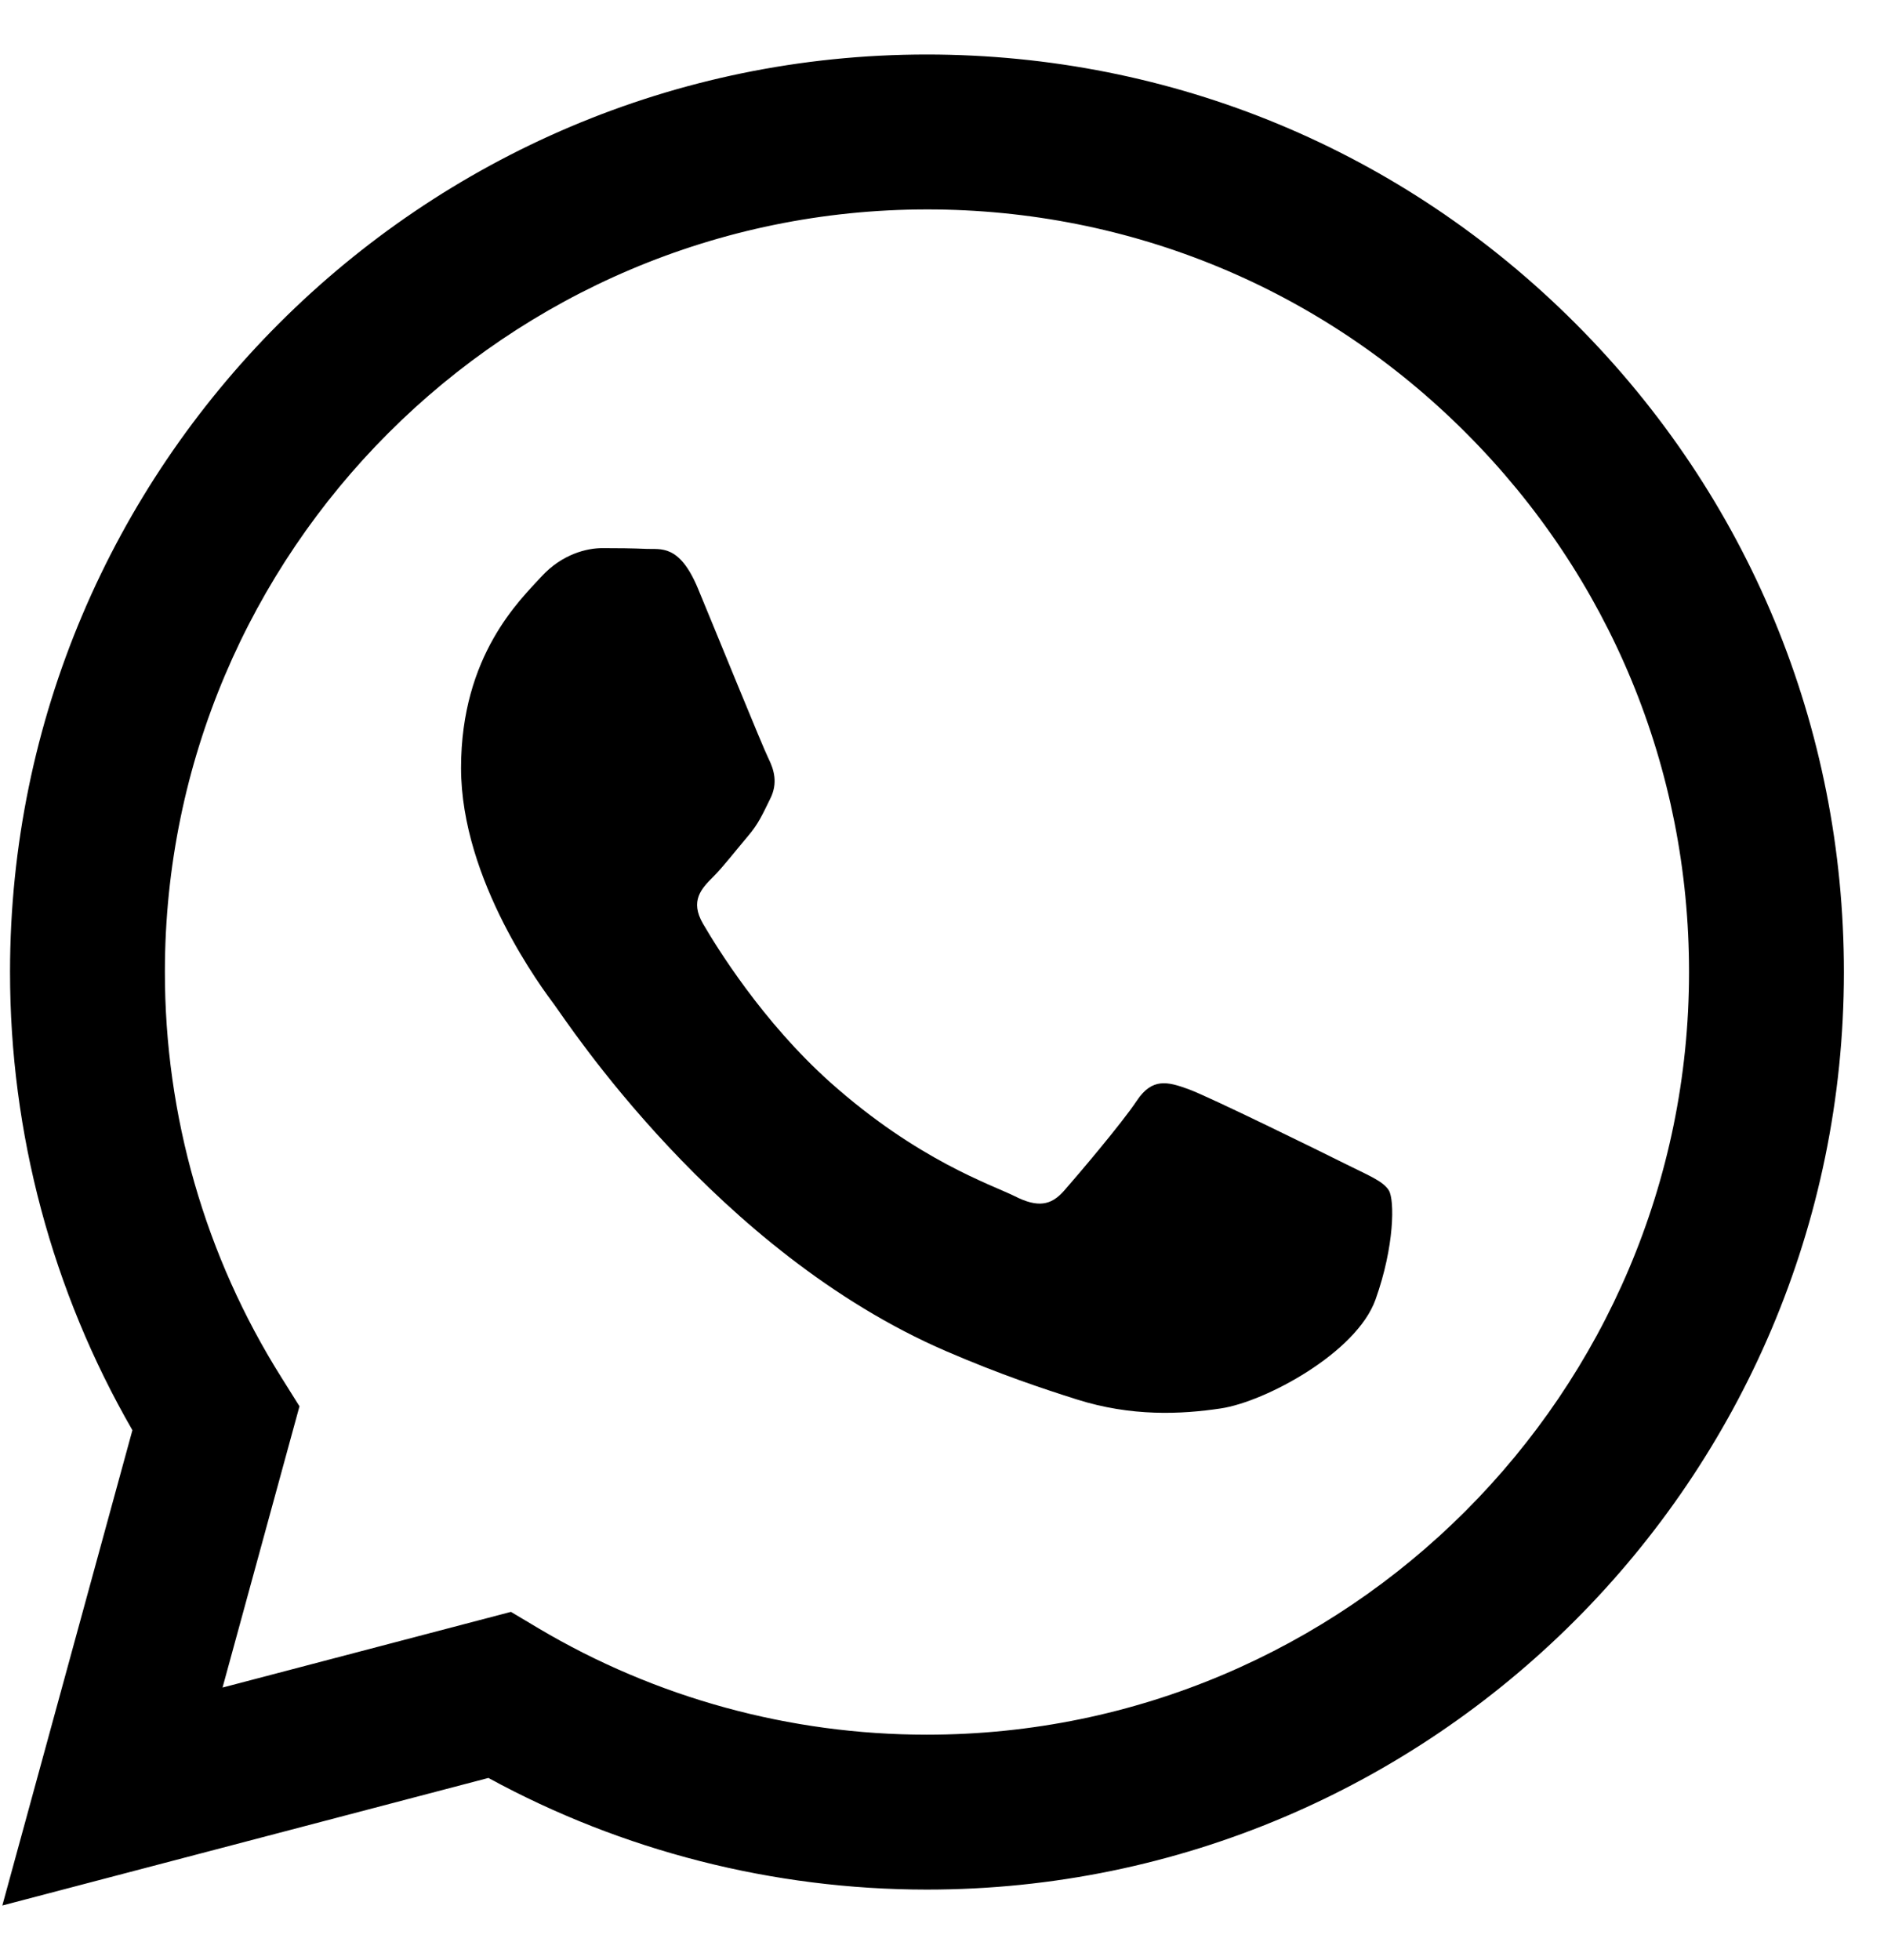 <svg width="25" height="26" viewBox="0 0 25 26" fill="none" xmlns="http://www.w3.org/2000/svg">
    <path fill-rule="evenodd" clip-rule="evenodd"
          d="M20.907 4.292C18.61 1.992 15.555 0.725 12.3 0.723C5.594 0.723 0.136 6.181 0.133 12.889C0.132 15.034 0.693 17.127 1.757 18.972L0.031 25.277L6.481 23.585C8.258 24.554 10.259 25.065 12.296 25.066H12.3C12.301 25.066 12.3 25.066 12.3 25.066C19.006 25.066 24.465 19.608 24.468 12.899C24.469 9.648 23.204 6.591 20.907 4.292ZM12.3 23.011H12.296C10.482 23.011 8.702 22.523 7.149 21.602L6.78 21.382L2.953 22.386L3.974 18.655L3.734 18.272C2.721 16.662 2.187 14.801 2.188 12.89C2.19 7.314 6.726 2.778 12.305 2.778C15.006 2.779 17.545 3.832 19.454 5.744C21.363 7.655 22.414 10.196 22.413 12.898C22.411 18.474 17.874 23.011 12.3 23.011Z"
          fill="black"/>
    <path fill-rule="evenodd" clip-rule="evenodd"
          d="M17.848 15.437C17.544 15.285 16.049 14.55 15.77 14.448C15.492 14.347 15.289 14.296 15.086 14.6C14.883 14.905 14.301 15.589 14.123 15.792C13.946 15.995 13.769 16.021 13.465 15.868C13.161 15.716 12.181 15.395 11.02 14.36C10.116 13.553 9.506 12.558 9.329 12.254C9.151 11.949 9.31 11.785 9.462 11.633C9.599 11.497 9.766 11.278 9.918 11.1C10.07 10.923 10.121 10.796 10.222 10.593C10.323 10.39 10.273 10.213 10.197 10.061C10.121 9.909 9.513 8.412 9.26 7.803C9.013 7.211 8.762 7.291 8.575 7.281C8.398 7.273 8.195 7.271 7.993 7.271C7.79 7.271 7.461 7.347 7.182 7.651C6.904 7.956 6.118 8.691 6.118 10.187C6.118 11.684 7.207 13.129 7.359 13.332C7.511 13.535 9.503 16.606 12.553 17.923C13.278 18.236 13.845 18.423 14.286 18.563C15.014 18.794 15.677 18.762 16.201 18.683C16.785 18.596 18 17.948 18.253 17.238C18.506 16.528 18.506 15.919 18.43 15.792C18.354 15.666 18.151 15.589 17.848 15.437Z"
          fill="black"/>
</svg>
    